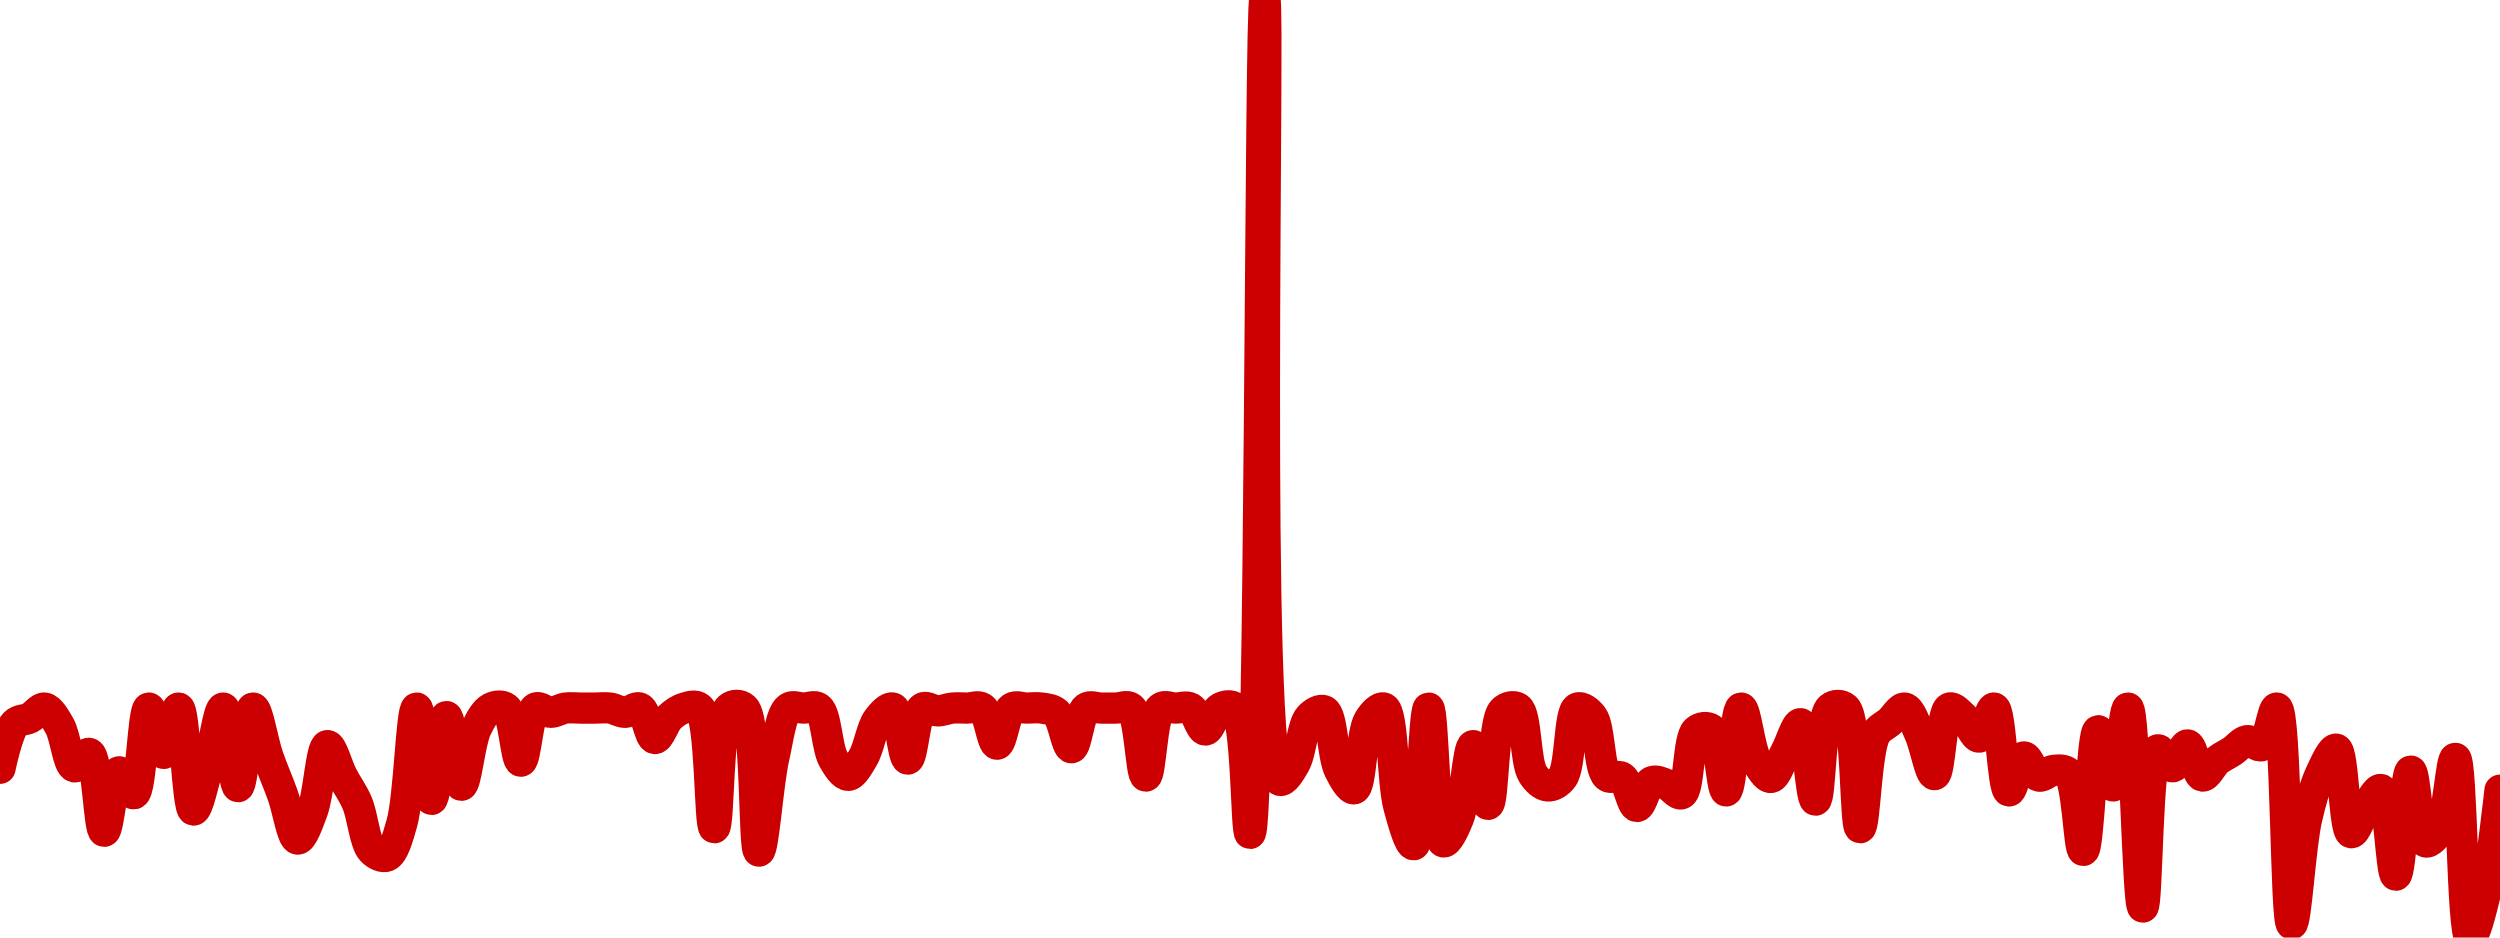 <!-- series7d: [{"tick_date":"2025-06-22 05:00:00","close":"0.999915"},{"tick_date":"2025-06-22 06:00:00","close":"0.999978"},{"tick_date":"2025-06-22 07:00:00","close":"0.999986"},{"tick_date":"2025-06-22 08:00:00","close":"1"},{"tick_date":"2025-06-22 09:00:00","close":"0.999975"},{"tick_date":"2025-06-22 10:00:00","close":"0.999917"},{"tick_date":"2025-06-22 11:00:00","close":"0.999936"},{"tick_date":"2025-06-22 12:00:00","close":"0.999826"},{"tick_date":"2025-06-22 13:00:00","close":"0.99991"},{"tick_date":"2025-06-22 14:00:00","close":"0.999879"},{"tick_date":"2025-06-22 15:00:00","close":"1"},{"tick_date":"2025-06-22 16:00:00","close":"0.999936"},{"tick_date":"2025-06-22 17:00:00","close":"1"},{"tick_date":"2025-06-22 18:00:00","close":"0.999856"},{"tick_date":"2025-06-22 19:00:00","close":"0.999919"},{"tick_date":"2025-06-22 20:00:00","close":"1"},{"tick_date":"2025-06-22 21:00:00","close":"0.999889"},{"tick_date":"2025-06-22 22:00:00","close":"1"},{"tick_date":"2025-06-22 23:00:00","close":"0.999932"},{"tick_date":"2025-06-23 00:00:00","close":"0.999877"},{"tick_date":"2025-06-23 01:00:00","close":"0.999815"},{"tick_date":"2025-06-23 02:00:00","close":"0.999855"},{"tick_date":"2025-06-23 03:00:00","close":"0.999947"},{"tick_date":"2025-06-23 04:00:00","close":"0.999904"},{"tick_date":"2025-06-23 05:00:00","close":"0.999866"},{"tick_date":"2025-06-23 06:00:00","close":"0.999799"},{"tick_date":"2025-06-23 07:00:00","close":"0.999791"},{"tick_date":"2025-06-23 08:00:00","close":"0.999837"},{"tick_date":"2025-06-23 09:00:00","close":"1"},{"tick_date":"2025-06-23 10:00:00","close":"0.999871"},{"tick_date":"2025-06-23 11:00:00","close":"0.999988"},{"tick_date":"2025-06-23 12:00:00","close":"0.999891"},{"tick_date":"2025-06-23 13:00:00","close":"0.999971"},{"tick_date":"2025-06-23 14:00:00","close":"1"},{"tick_date":"2025-06-23 15:00:00","close":"1"},{"tick_date":"2025-06-23 16:00:00","close":"0.999925"},{"tick_date":"2025-06-23 17:00:00","close":"1"},{"tick_date":"2025-06-23 18:00:00","close":"0.999994"},{"tick_date":"2025-06-23 19:00:00","close":"1"},{"tick_date":"2025-06-23 20:00:00","close":"1"},{"tick_date":"2025-06-23 21:00:00","close":"1"},{"tick_date":"2025-06-23 22:00:00","close":"1"},{"tick_date":"2025-06-23 23:00:00","close":"0.999994"},{"tick_date":"2025-06-24 00:00:00","close":"1"},{"tick_date":"2025-06-24 01:00:00","close":"0.999957"},{"tick_date":"2025-06-24 02:00:00","close":"0.999987"},{"tick_date":"2025-06-24 03:00:00","close":"1"},{"tick_date":"2025-06-24 04:00:00","close":"1"},{"tick_date":"2025-06-24 05:00:00","close":"0.999831"},{"tick_date":"2025-06-24 06:00:00","close":"1"},{"tick_date":"2025-06-24 07:00:00","close":"1"},{"tick_date":"2025-06-24 08:00:00","close":"0.999798"},{"tick_date":"2025-06-24 09:00:00","close":"0.99993"},{"tick_date":"2025-06-24 10:00:00","close":"1"},{"tick_date":"2025-06-24 11:00:00","close":"1"},{"tick_date":"2025-06-24 12:00:00","close":"1"},{"tick_date":"2025-06-24 13:00:00","close":"0.999928"},{"tick_date":"2025-06-24 14:00:00","close":"0.999905"},{"tick_date":"2025-06-24 15:00:00","close":"0.99993"},{"tick_date":"2025-06-24 16:00:00","close":"0.999984"},{"tick_date":"2025-06-24 17:00:00","close":"1"},{"tick_date":"2025-06-24 18:00:00","close":"0.999928"},{"tick_date":"2025-06-24 19:00:00","close":"1"},{"tick_date":"2025-06-24 20:00:00","close":"0.999996"},{"tick_date":"2025-06-24 21:00:00","close":"1"},{"tick_date":"2025-06-24 22:00:00","close":"1"},{"tick_date":"2025-06-24 23:00:00","close":"1"},{"tick_date":"2025-06-25 00:00:00","close":"0.999949"},{"tick_date":"2025-06-25 01:00:00","close":"1"},{"tick_date":"2025-06-25 02:00:00","close":"1"},{"tick_date":"2025-06-25 03:00:00","close":"1"},{"tick_date":"2025-06-25 04:00:00","close":"0.999993"},{"tick_date":"2025-06-25 05:00:00","close":"0.999944"},{"tick_date":"2025-06-25 06:00:00","close":"1"},{"tick_date":"2025-06-25 07:00:00","close":"1"},{"tick_date":"2025-06-25 08:00:00","close":"1"},{"tick_date":"2025-06-25 09:00:00","close":"1"},{"tick_date":"2025-06-25 10:00:00","close":"0.999904"},{"tick_date":"2025-06-25 11:00:00","close":"1"},{"tick_date":"2025-06-25 12:00:00","close":"1"},{"tick_date":"2025-06-25 13:00:00","close":"1"},{"tick_date":"2025-06-25 14:00:00","close":"0.999969"},{"tick_date":"2025-06-25 15:00:00","close":"1"},{"tick_date":"2025-06-25 16:00:00","close":"1"},{"tick_date":"2025-06-25 17:00:00","close":"0.999823"},{"tick_date":"2025-06-25 18:00:00","close":"1.001"},{"tick_date":"2025-06-25 19:00:00","close":"0.999898"},{"tick_date":"2025-06-25 20:00:00","close":"0.999921"},{"tick_date":"2025-06-25 21:00:00","close":"0.999987"},{"tick_date":"2025-06-25 22:00:00","close":"0.999996"},{"tick_date":"2025-06-25 23:00:00","close":"0.999913"},{"tick_date":"2025-06-26 00:00:00","close":"0.999886"},{"tick_date":"2025-06-26 01:00:00","close":"0.999983"},{"tick_date":"2025-06-26 02:00:00","close":"1"},{"tick_date":"2025-06-26 03:00:00","close":"0.999861"},{"tick_date":"2025-06-26 04:00:00","close":"0.999807"},{"tick_date":"2025-06-26 05:00:00","close":"1"},{"tick_date":"2025-06-26 06:00:00","close":"0.999811"},{"tick_date":"2025-06-26 07:00:00","close":"0.999844"},{"tick_date":"2025-06-26 08:00:00","close":"0.999947"},{"tick_date":"2025-06-26 09:00:00","close":"0.999864"},{"tick_date":"2025-06-26 10:00:00","close":"0.999996"},{"tick_date":"2025-06-26 11:00:00","close":"1"},{"tick_date":"2025-06-26 12:00:00","close":"0.999907"},{"tick_date":"2025-06-26 13:00:00","close":"0.99989"},{"tick_date":"2025-06-26 14:00:00","close":"0.999902"},{"tick_date":"2025-06-26 15:00:00","close":"1"},{"tick_date":"2025-06-26 16:00:00","close":"0.999988"},{"tick_date":"2025-06-26 17:00:00","close":"0.999904"},{"tick_date":"2025-06-26 18:00:00","close":"0.999902"},{"tick_date":"2025-06-26 19:00:00","close":"0.999861"},{"tick_date":"2025-06-26 20:00:00","close":"0.999896"},{"tick_date":"2025-06-26 21:00:00","close":"0.999892"},{"tick_date":"2025-06-26 22:00:00","close":"0.999879"},{"tick_date":"2025-06-26 23:00:00","close":"0.999968"},{"tick_date":"2025-06-27 00:00:00","close":"0.99997"},{"tick_date":"2025-06-27 01:00:00","close":"0.999883"},{"tick_date":"2025-06-27 02:00:00","close":"1"},{"tick_date":"2025-06-27 03:00:00","close":"0.999927"},{"tick_date":"2025-06-27 04:00:00","close":"0.999902"},{"tick_date":"2025-06-27 05:00:00","close":"0.999938"},{"tick_date":"2025-06-27 06:00:00","close":"0.999978"},{"tick_date":"2025-06-27 07:00:00","close":"0.99987"},{"tick_date":"2025-06-27 08:00:00","close":"1"},{"tick_date":"2025-06-27 09:00:00","close":"1"},{"tick_date":"2025-06-27 10:00:00","close":"0.999831"},{"tick_date":"2025-06-27 11:00:00","close":"0.999962"},{"tick_date":"2025-06-27 12:00:00","close":"0.999981"},{"tick_date":"2025-06-27 13:00:00","close":"1"},{"tick_date":"2025-06-27 14:00:00","close":"0.999964"},{"tick_date":"2025-06-27 15:00:00","close":"0.999906"},{"tick_date":"2025-06-27 16:00:00","close":"1"},{"tick_date":"2025-06-27 17:00:00","close":"0.999986"},{"tick_date":"2025-06-27 18:00:00","close":"0.999959"},{"tick_date":"2025-06-27 19:00:00","close":"1"},{"tick_date":"2025-06-27 20:00:00","close":"0.999883"},{"tick_date":"2025-06-27 21:00:00","close":"0.999931"},{"tick_date":"2025-06-27 22:00:00","close":"0.999904"},{"tick_date":"2025-06-27 23:00:00","close":"0.999912"},{"tick_date":"2025-06-28 00:00:00","close":"0.999908"},{"tick_date":"2025-06-28 01:00:00","close":"0.999799"},{"tick_date":"2025-06-28 02:00:00","close":"0.999968"},{"tick_date":"2025-06-28 03:00:00","close":"0.99989"},{"tick_date":"2025-06-28 04:00:00","close":"1"},{"tick_date":"2025-06-28 05:00:00","close":"0.999719"},{"tick_date":"2025-06-28 06:00:00","close":"0.999941"},{"tick_date":"2025-06-28 07:00:00","close":"0.999917"},{"tick_date":"2025-06-28 08:00:00","close":"0.999948"},{"tick_date":"2025-06-28 09:00:00","close":"0.999904"},{"tick_date":"2025-06-28 10:00:00","close":"0.999926"},{"tick_date":"2025-06-28 11:00:00","close":"0.999939"},{"tick_date":"2025-06-28 12:00:00","close":"0.999954"},{"tick_date":"2025-06-28 13:00:00","close":"0.999947"},{"tick_date":"2025-06-28 14:00:00","close":"1"},{"tick_date":"2025-06-28 15:00:00","close":"0.999695"},{"tick_date":"2025-06-28 16:00:00","close":"0.999843"},{"tick_date":"2025-06-28 17:00:00","close":"0.99991"},{"tick_date":"2025-06-28 18:00:00","close":"0.999942"},{"tick_date":"2025-06-28 19:00:00","close":"0.999824"},{"tick_date":"2025-06-28 20:00:00","close":"0.999859"},{"tick_date":"2025-06-28 21:00:00","close":"0.999885"},{"tick_date":"2025-06-28 22:00:00","close":"0.999764"},{"tick_date":"2025-06-28 23:00:00","close":"0.999911"},{"tick_date":"2025-06-29 00:00:00","close":"0.999811"},{"tick_date":"2025-06-29 01:00:00","close":"0.99983"},{"tick_date":"2025-06-29 02:00:00","close":"0.999929"},{"tick_date":"2025-06-29 03:00:00","close":"0.999676"},{"tick_date":"2025-06-29 04:00:00","close":"0.999737"},{"tick_date":"2025-06-29 05:00:00","close":"0.999884"}] -->

<svg width="160" height="60" viewBox="0 0 160 60" xmlns="http://www.w3.org/2000/svg">
  <defs>
    <linearGradient id="grad-area" x1="0" y1="0" x2="0" y2="1">
      <stop offset="0%" stop-color="rgba(255,82,82,.2)" />
      <stop offset="100%" stop-color="rgba(0,0,0,0)" />
    </linearGradient>
  </defs>

  <path d="M0,49.169C0,49.169,0.491,46.796,0.952,46.314C1.221,46.034,1.596,46.111,1.905,45.952C2.232,45.783,2.558,45.274,2.857,45.317C3.198,45.366,3.528,45.963,3.81,46.45C4.196,47.12,4.354,48.977,4.762,49.079C5.038,49.147,5.45,48.129,5.714,48.218C6.24,48.394,6.326,53.193,6.667,53.202C6.966,53.211,7.202,49.47,7.619,49.396C7.893,49.347,8.305,50.858,8.571,50.801C9.055,50.697,9.142,45.345,9.524,45.317C9.806,45.297,10.159,48.218,10.476,48.218C10.794,48.218,11.152,45.293,11.429,45.317C11.835,45.352,11.972,51.807,12.381,51.843C12.657,51.867,13.032,50.005,13.333,48.988C13.671,47.846,13.989,45.307,14.286,45.317C14.631,45.329,14.921,50.347,15.238,50.347C15.556,50.347,15.827,45.338,16.19,45.317C16.479,45.301,16.809,47.431,17.143,48.399C17.447,49.279,17.786,50.032,18.095,50.891C18.422,51.797,18.695,53.673,19.048,53.701C19.341,53.724,19.723,52.639,20,51.888C20.401,50.804,20.56,47.764,20.952,47.719C21.232,47.687,21.579,49.042,21.905,49.668C22.215,50.263,22.57,50.718,22.857,51.39C23.223,52.244,23.337,53.924,23.81,54.426C24.077,54.71,24.487,54.901,24.762,54.789C25.175,54.619,25.447,53.638,25.714,52.704C26.196,51.02,26.329,45.323,26.667,45.317C26.968,45.312,27.294,51.161,27.619,51.163C27.929,51.166,28.238,45.867,28.571,45.861C28.876,45.856,29.191,50.25,29.524,50.257C29.828,50.263,30.059,47.513,30.476,46.631C30.751,46.052,31.056,45.507,31.429,45.317C31.714,45.172,32.116,45.116,32.381,45.317C32.892,45.705,33.016,48.716,33.333,48.716C33.651,48.716,33.784,45.598,34.286,45.317C34.551,45.169,34.921,45.589,35.238,45.589C35.556,45.589,35.87,45.362,36.19,45.317C36.505,45.273,36.825,45.317,37.143,45.317C37.46,45.317,37.778,45.317,38.095,45.317C38.413,45.317,38.733,45.273,39.048,45.317C39.368,45.362,39.683,45.589,40,45.589C40.317,45.589,40.676,45.194,40.952,45.317C41.361,45.499,41.563,47.239,41.905,47.266C42.204,47.289,42.502,46.242,42.857,45.906C43.149,45.631,43.478,45.411,43.81,45.317C44.115,45.23,44.498,45.084,44.762,45.317C45.513,45.981,45.397,52.976,45.714,52.976C46.032,52.976,45.915,45.981,46.667,45.317C46.931,45.084,47.354,45.078,47.619,45.317C48.443,46.06,48.213,54.462,48.571,54.471C48.862,54.479,49.142,50.159,49.524,48.489C49.806,47.255,49.98,45.686,50.476,45.317C50.742,45.119,51.111,45.317,51.429,45.317C51.746,45.317,52.115,45.118,52.381,45.317C52.883,45.694,52.909,47.826,53.333,48.58C53.607,49.066,53.972,49.629,54.286,49.622C54.607,49.616,54.955,48.968,55.238,48.489C55.616,47.852,55.782,46.585,56.19,46.042C56.466,45.676,56.873,45.229,57.143,45.317C57.597,45.467,57.778,48.58,58.095,48.58C58.413,48.58,58.55,45.622,59.048,45.317C59.314,45.154,59.683,45.498,60,45.498C60.317,45.498,60.633,45.347,60.952,45.317C61.268,45.287,61.587,45.317,61.905,45.317C62.222,45.317,62.586,45.136,62.857,45.317C63.296,45.611,63.492,47.628,63.81,47.628C64.127,47.628,64.323,45.611,64.762,45.317C65.033,45.136,65.397,45.317,65.714,45.317C66.032,45.317,66.353,45.266,66.667,45.317C66.988,45.369,67.346,45.383,67.619,45.634C68.043,46.024,68.263,47.862,68.571,47.855C68.899,47.847,69.069,45.632,69.524,45.317C69.793,45.131,70.159,45.317,70.476,45.317C70.794,45.317,71.111,45.317,71.429,45.317C71.746,45.317,72.117,45.105,72.381,45.317C72.951,45.776,73.016,49.668,73.333,49.668C73.651,49.668,73.716,45.776,74.286,45.317C74.549,45.105,74.921,45.317,75.238,45.317C75.556,45.317,75.907,45.167,76.19,45.317C76.569,45.518,76.825,46.722,77.143,46.722C77.46,46.722,77.717,45.518,78.095,45.317C78.379,45.167,78.783,45.083,79.048,45.317C79.817,46.001,79.737,53.352,80,53.338C80.676,53.304,80.63,0,80.952,0C81.265,0,80.243,49.313,81.905,49.94C82.184,50.045,82.582,49.374,82.857,48.897C83.268,48.187,83.343,46.42,83.81,45.906C84.078,45.611,84.497,45.367,84.762,45.498C85.275,45.752,85.284,48.379,85.714,49.26C85.987,49.817,86.398,50.545,86.667,50.483C87.125,50.379,87.11,46.913,87.619,46.088C87.884,45.657,88.308,45.215,88.571,45.317C89.171,45.55,89.099,50.022,89.524,51.616C89.797,52.64,90.21,54.099,90.476,54.063C90.964,53.999,91.109,45.318,91.429,45.317C91.744,45.317,91.8,53.747,92.381,53.882C92.644,53.943,93.063,53.056,93.333,52.387C93.777,51.29,93.95,47.727,94.286,47.719C94.588,47.712,94.949,51.493,95.238,51.48C95.6,51.464,95.533,46.176,96.19,45.498C96.454,45.227,96.879,45.144,97.143,45.317C97.7,45.682,97.596,48.729,98.095,49.532C98.361,49.959,98.721,50.276,99.048,50.302C99.357,50.327,99.736,50.12,100,49.758C100.538,49.023,100.415,45.558,100.952,45.317C101.217,45.199,101.639,45.51,101.905,45.861C102.407,46.524,102.322,49.207,102.857,49.668C103.121,49.895,103.533,49.571,103.81,49.758C104.217,50.035,104.434,51.605,104.762,51.616C105.07,51.627,105.327,50.204,105.714,50.03C105.995,49.905,106.36,50.092,106.667,50.211C106.996,50.34,107.354,50.91,107.619,50.801C108.129,50.589,108.022,47.246,108.571,46.767C108.835,46.537,109.26,46.488,109.524,46.677C110.068,47.064,110.178,50.628,110.476,50.619C110.82,50.609,111.067,45.336,111.429,45.317C111.718,45.302,111.963,47.841,112.381,48.625C112.655,49.14,113.033,49.784,113.333,49.758C113.673,49.729,113.974,48.689,114.286,48.127C114.61,47.542,114.965,46.274,115.238,46.314C115.664,46.377,115.886,51.213,116.19,51.208C116.524,51.203,116.484,45.878,117.143,45.317C117.406,45.093,117.831,45.084,118.095,45.317C118.847,45.981,118.708,52.97,119.048,52.976C119.348,52.981,119.43,48.089,120,47.039C120.263,46.554,120.635,46.465,120.952,46.178C121.27,45.891,121.612,45.272,121.905,45.317C122.259,45.372,122.565,46.325,122.857,46.949C123.212,47.707,123.52,49.596,123.81,49.577C124.171,49.554,124.244,45.525,124.762,45.317C125.027,45.211,125.417,45.676,125.714,45.952C126.06,46.273,126.37,47.203,126.667,47.175C127.011,47.143,127.348,45.277,127.619,45.317C128.055,45.382,128.157,50.57,128.571,50.619C128.846,50.652,129.165,48.489,129.524,48.444C129.814,48.408,130.118,49.567,130.476,49.668C130.767,49.749,131.107,49.333,131.429,49.305C131.742,49.278,132.118,49.224,132.381,49.486C132.98,50.084,133.043,54.436,133.333,54.426C133.693,54.414,133.883,46.795,134.286,46.767C134.563,46.748,134.943,50.313,135.238,50.302C135.586,50.289,135.918,45.302,136.19,45.317C136.622,45.342,136.805,58.048,137.143,58.051C137.444,58.054,137.399,48.216,138.095,47.991C138.359,47.906,138.742,49.097,139.048,49.079C139.379,49.058,139.701,47.651,140,47.674C140.341,47.699,140.588,49.609,140.952,49.668C141.24,49.714,141.569,48.943,141.905,48.671C142.207,48.425,142.543,48.29,142.857,48.082C143.178,47.868,143.479,47.452,143.81,47.402C144.116,47.356,144.49,47.846,144.762,47.719C145.198,47.516,145.451,45.276,145.714,45.317C146.323,45.412,146.269,59.125,146.667,59.139C146.945,59.149,147.215,54.217,147.619,52.432C147.896,51.208,148.189,50.202,148.571,49.396C148.854,48.8,149.256,47.891,149.524,47.946C149.997,48.043,150.016,53.208,150.476,53.293C150.745,53.343,151.094,52.186,151.429,51.707C151.732,51.273,152.116,50.46,152.381,50.529C152.89,50.661,153.03,56.017,153.333,56.012C153.667,56.007,153.933,49.362,154.286,49.35C154.579,49.341,154.734,53.718,155.238,53.882C155.504,53.969,155.925,53.483,156.19,53.021C156.693,52.149,156.871,48.518,157.143,48.535C157.574,48.562,157.57,59.934,158.095,60C158.36,60.033,158.773,58.373,159.048,57.236C159.464,55.511,160,50.574,160,50.574"
        fill="none"
        stroke="#CC0000"
        stroke-width="2"
        stroke-linejoin="round"
        stroke-linecap="round"
        />
</svg>